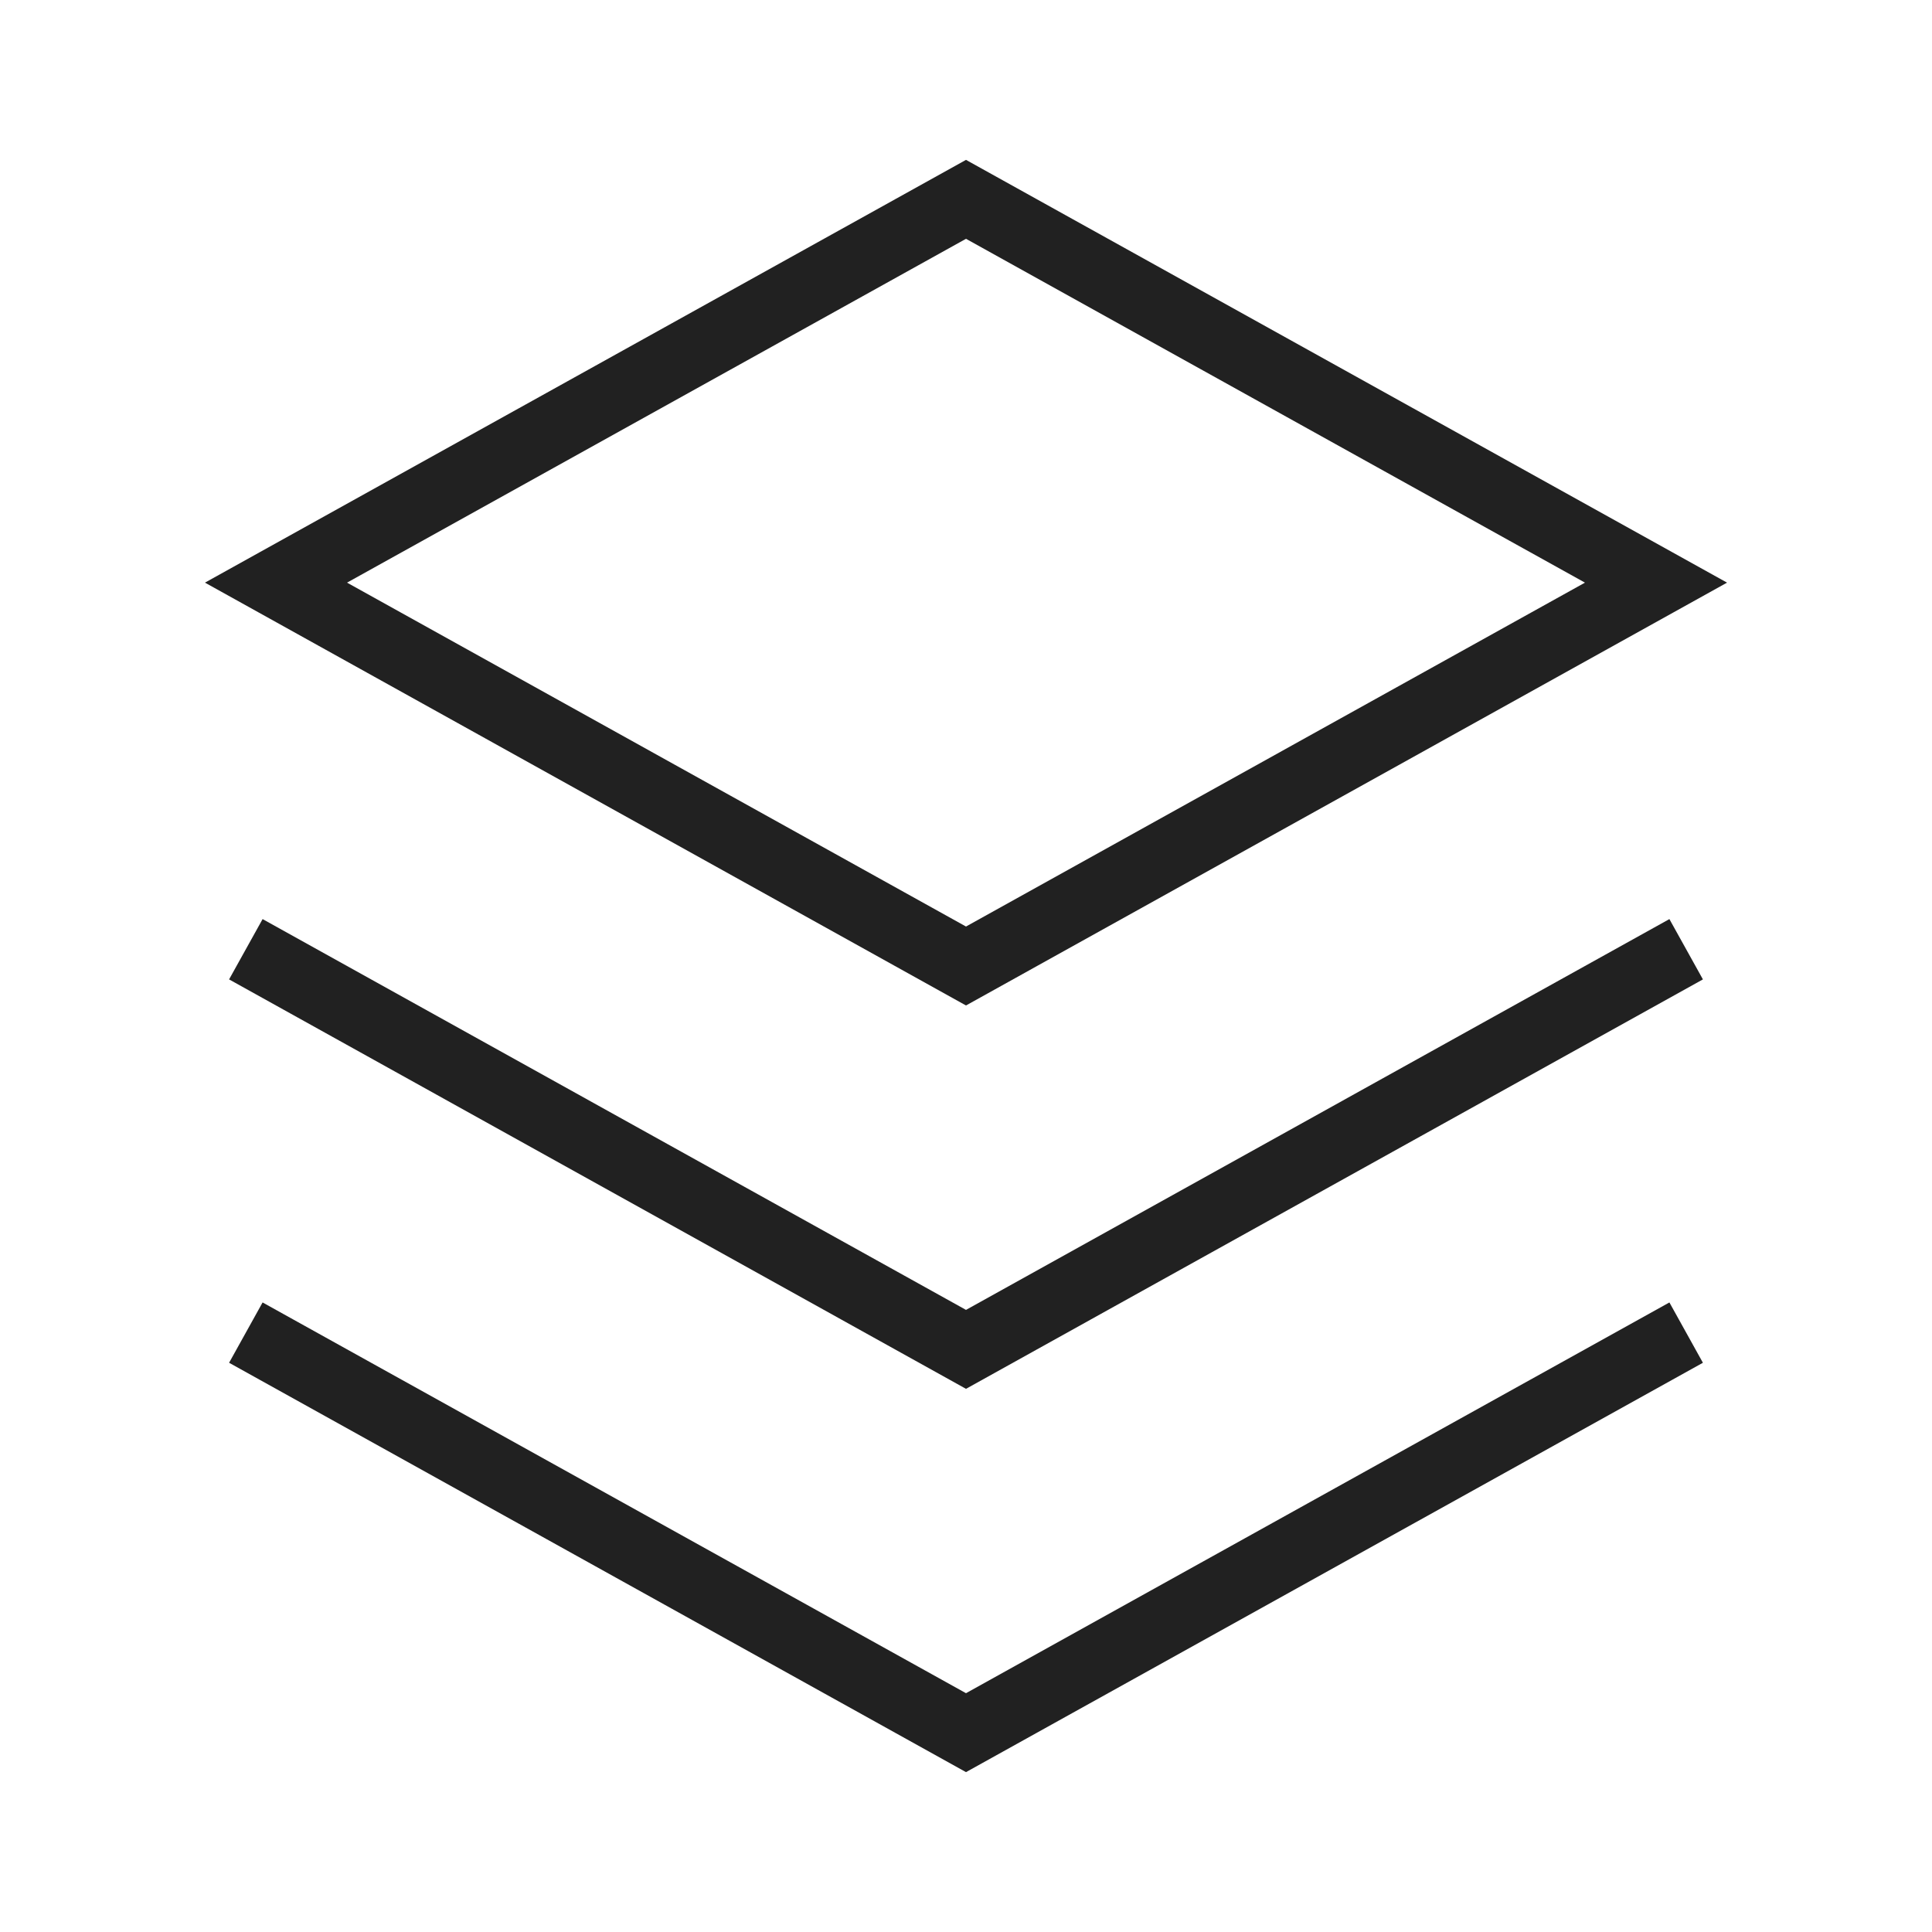 <svg width="28" height="28" viewBox="0 0 28 28" fill="none" xmlns="http://www.w3.org/2000/svg">
<g clip-path="url(#clip0_35960_98189)">
<path d="M24 14L14 19.556L4 14" stroke="#212121" stroke-miterlimit="10" stroke-linecap="square"/>
<path d="M24 19.556L14 25.111L4 19.556" stroke="#212121" stroke-miterlimit="10" stroke-linecap="square"/>
<path d="M4 8.444L14 2.889L24 8.444L14 14L4 8.444Z" stroke="#212121" stroke-miterlimit="10" stroke-linecap="square"/>
</g>
<defs>
<clipPath id="clip0_35960_98189">
<rect width="24" height="24" fill="white" transform="translate(2 2)"/>
</clipPath>
</defs>
</svg>
